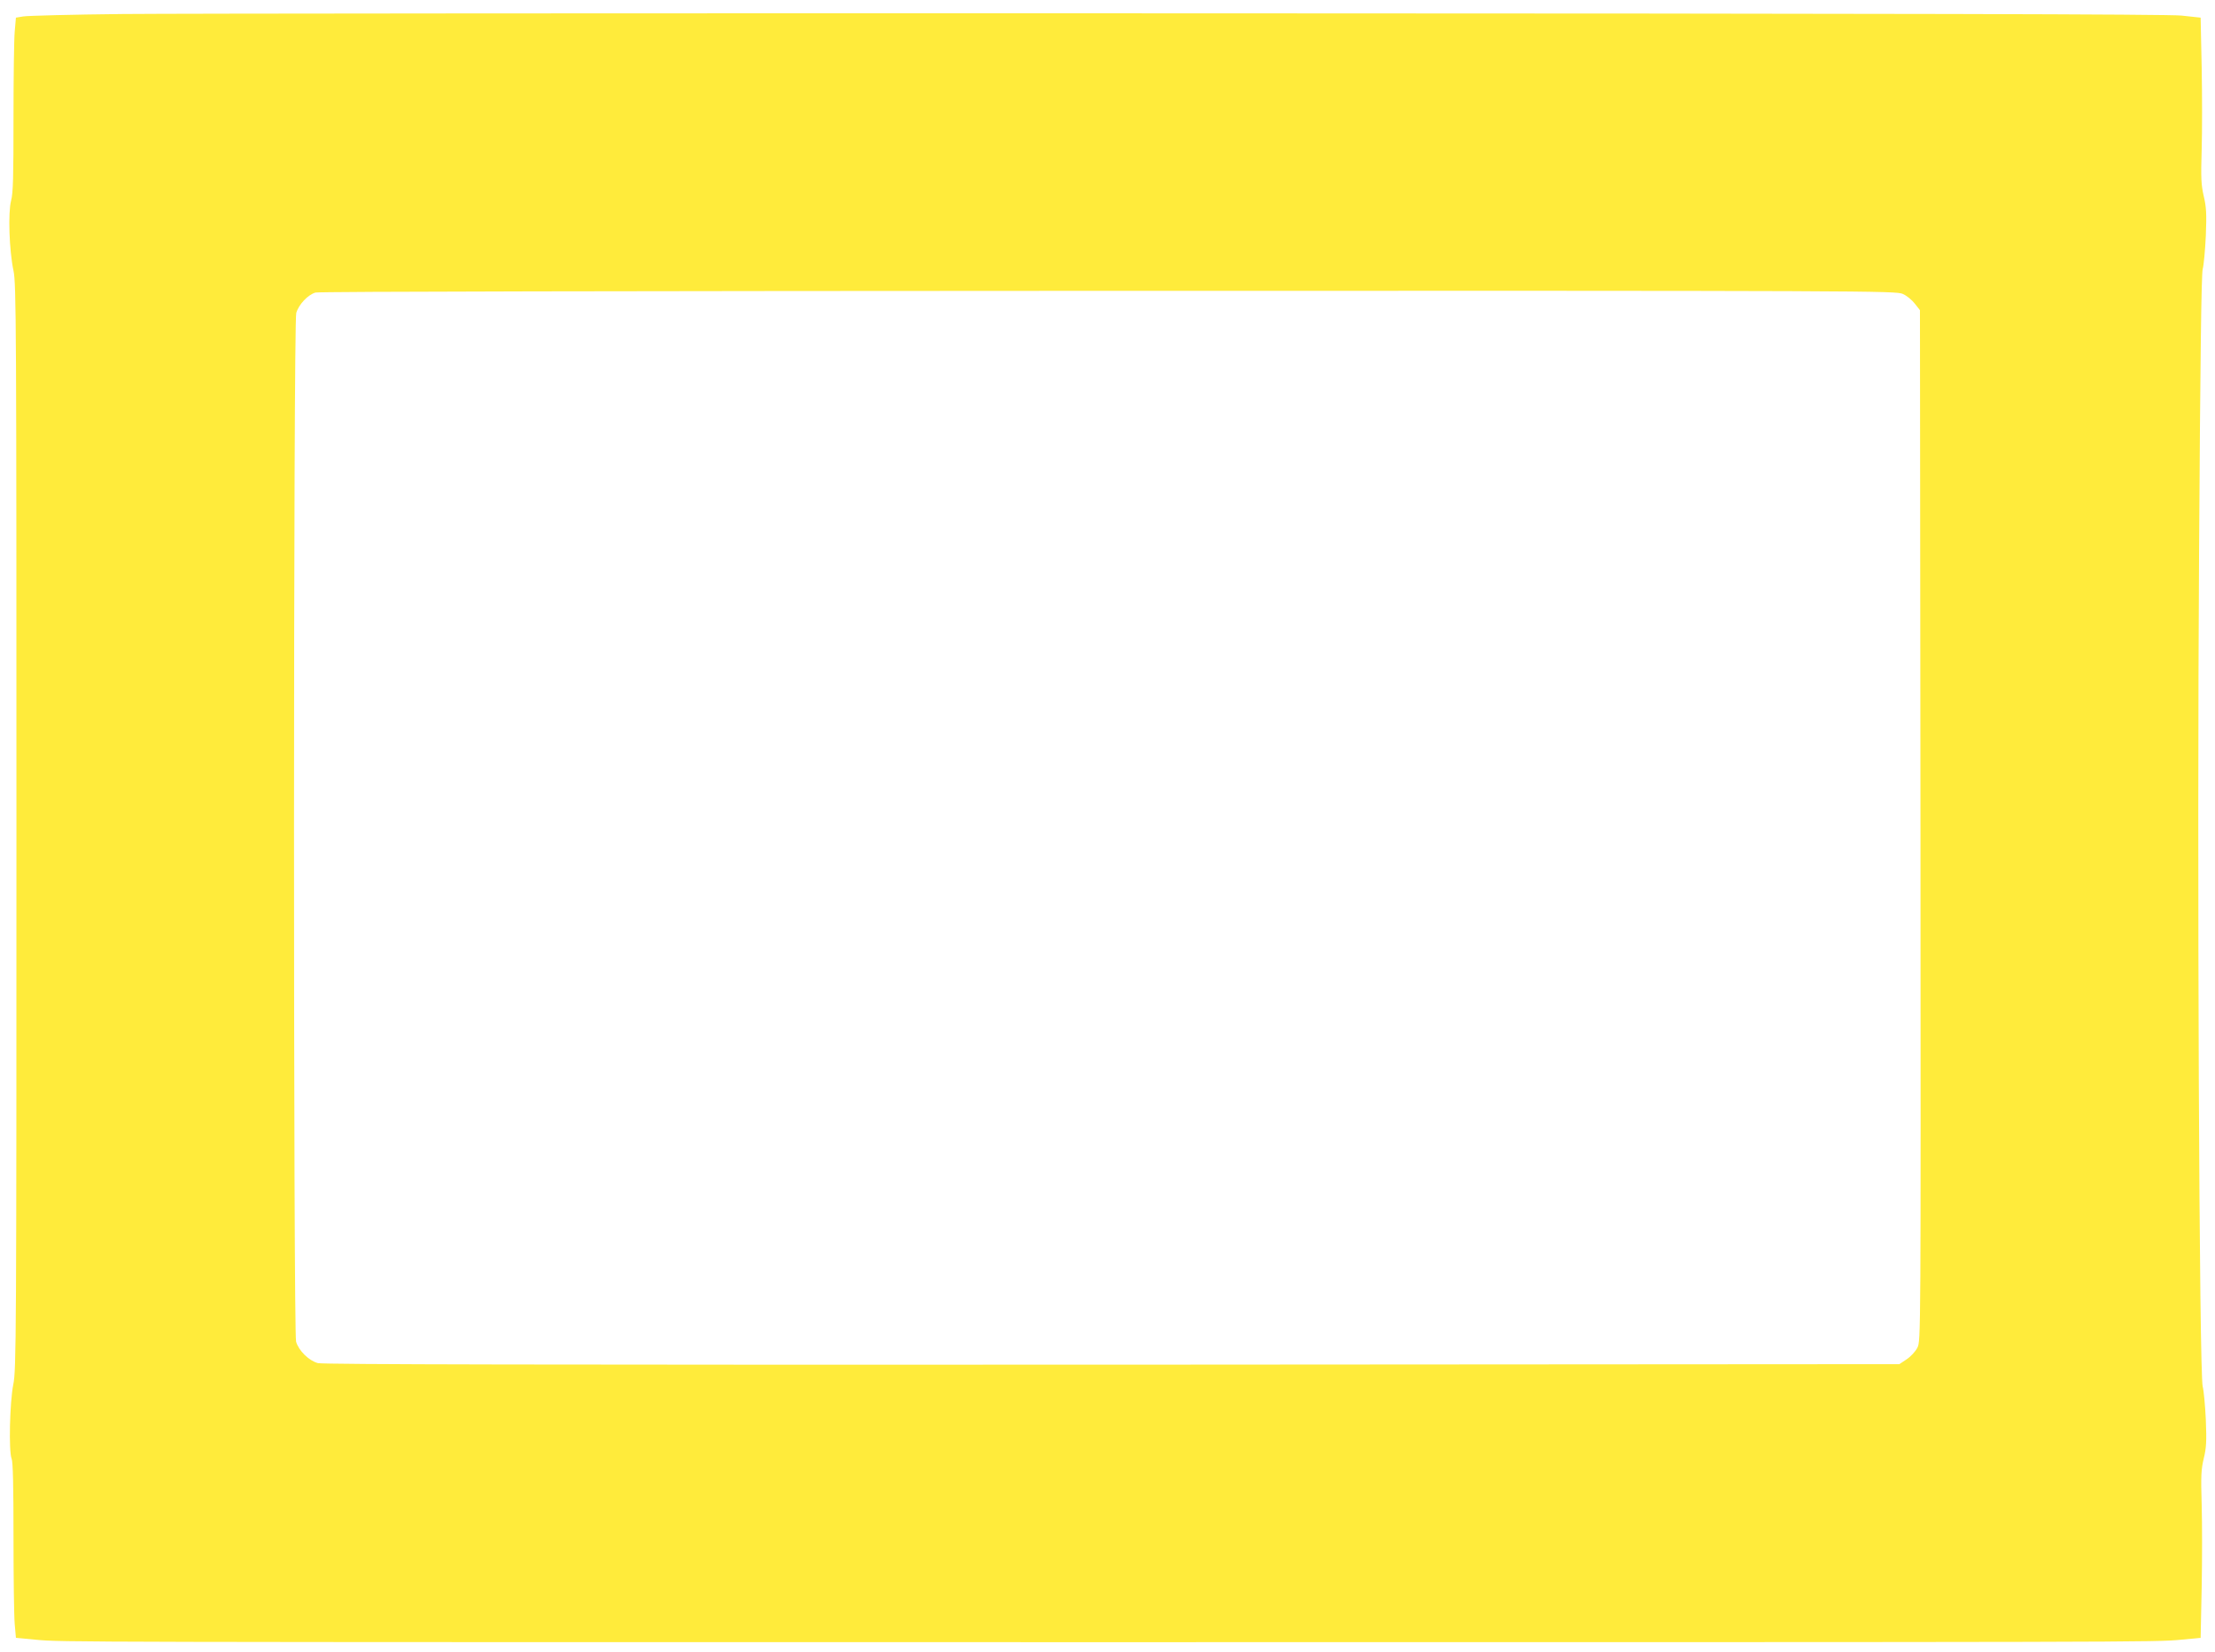 <?xml version="1.0" standalone="no"?>
<!DOCTYPE svg PUBLIC "-//W3C//DTD SVG 20010904//EN"
 "http://www.w3.org/TR/2001/REC-SVG-20010904/DTD/svg10.dtd">
<svg version="1.0" xmlns="http://www.w3.org/2000/svg"
 width="1280pt" height="955pt" viewBox="0 0 1280 955"
 preserveAspectRatio="xMidYMid meet">
<g transform="translate(0,955) scale(0.1,-0.1)"
fill="#ffeb3b" stroke="none">
<path d="M710 9469 c-294 -3 -554 -10 -576 -14 l-42 -7 -7 -81 c-4 -44 -7
-270 -7 -501 0 -336 -2 -432 -14 -476 -18 -69 -11 -287 14 -405 16 -74 17
-320 17 -3215 0 -2947 -1 -3140 -18 -3221 -21 -104 -27 -389 -10 -430 8 -18
11 -157 11 -451 0 -233 3 -461 7 -505 l7 -80 117 -11 c146 -14 173 -14 6196
-14 6014 0 6050 0 6196 14 l116 11 6 289 c3 160 3 377 0 482 -5 165 -3 203 12
266 15 61 17 98 12 224 -4 83 -12 169 -18 191 -20 73 -33 3025 -21 4827 7
1113 13 1605 21 1633 6 22 14 109 18 192 5 128 3 165 -12 229 -15 65 -17 105
-12 268 3 105 3 320 0 477 l-6 287 -111 12 c-83 8 -1550 12 -5736 13 -3094 1
-5866 -1 -6160 -4z m10286 -1618 c23 -10 54 -36 70 -57 l29 -37 3 -2979 c2
-2973 2 -2979 -18 -3018 -11 -22 -39 -52 -62 -67 l-42 -28 -4549 -3 c-3288 -1
-4561 1 -4590 9 -52 14 -111 72 -126 124 -16 59 -16 5892 1 5946 14 49 68 106
111 118 19 6 1804 9 4582 10 4423 1 4551 0 4591 -18z"/>
</g>
</svg>
